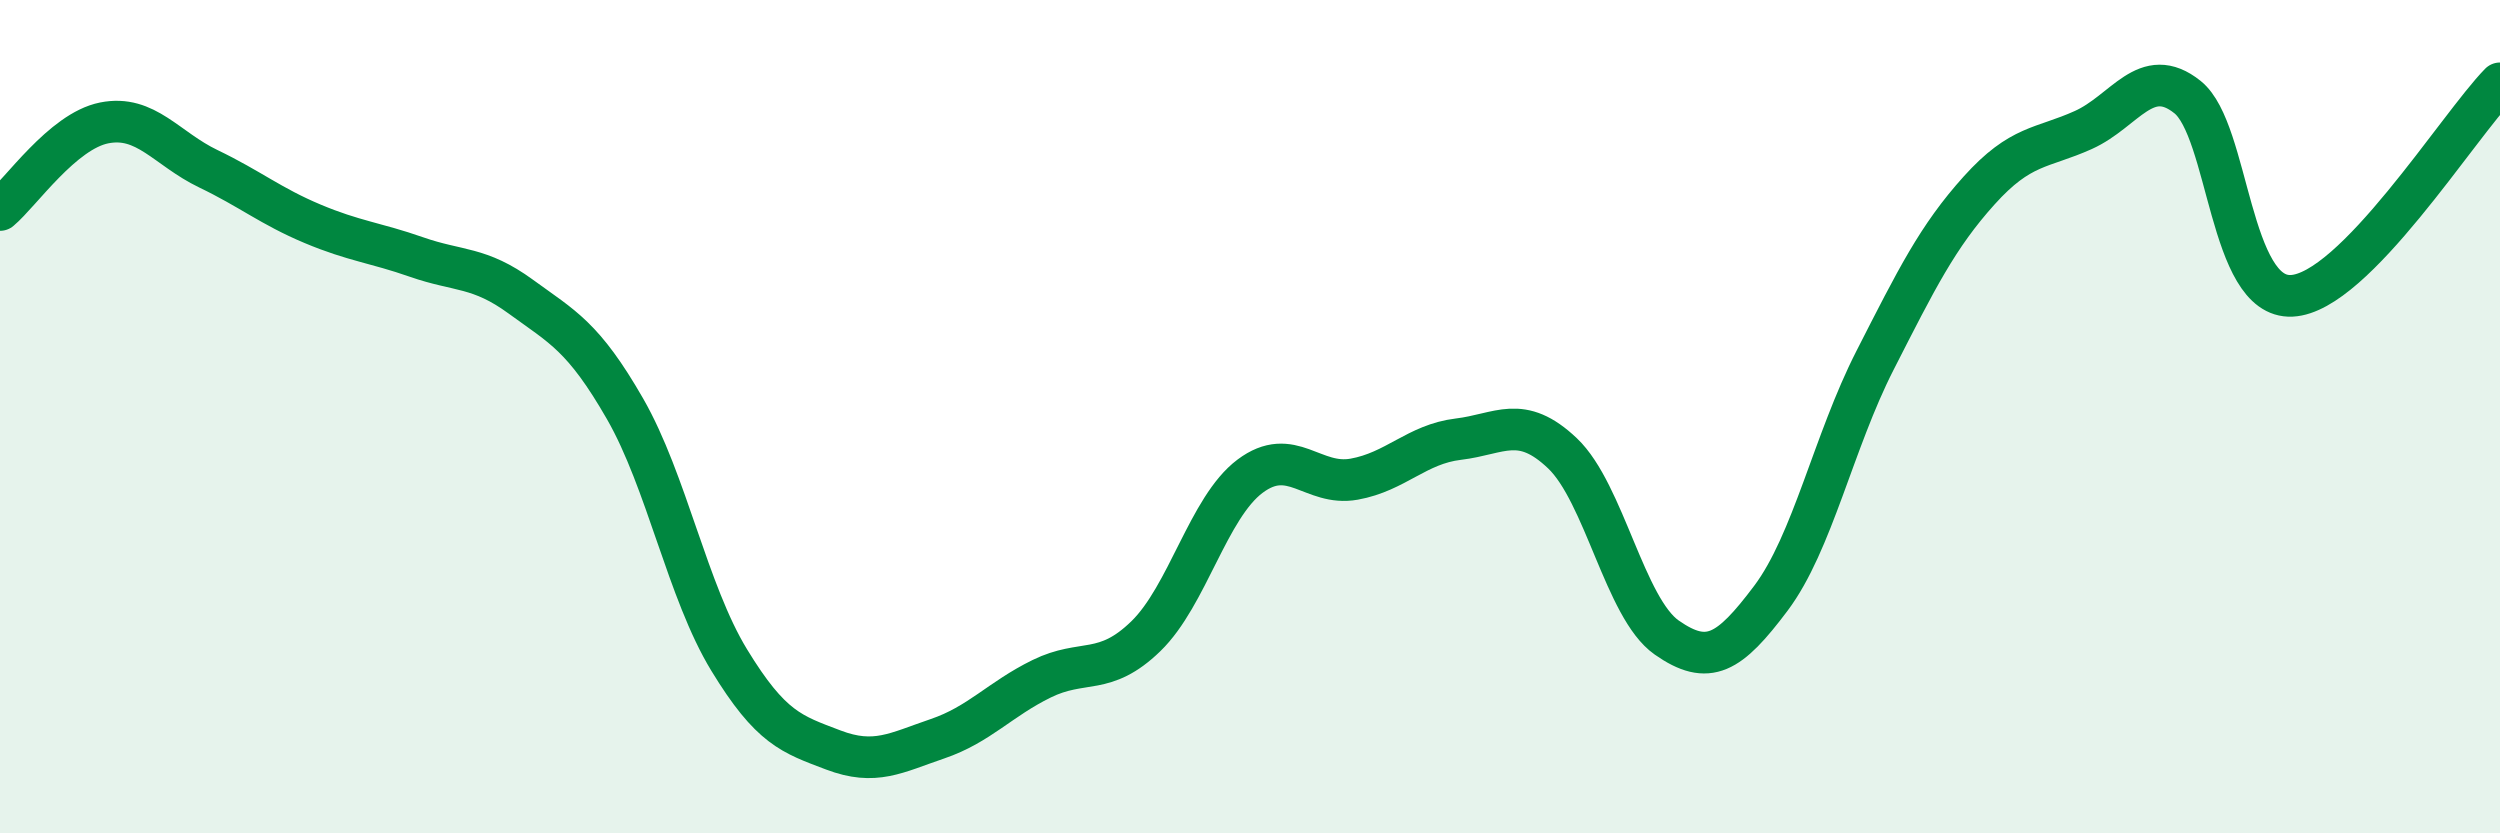 
    <svg width="60" height="20" viewBox="0 0 60 20" xmlns="http://www.w3.org/2000/svg">
      <path
        d="M 0,5.04 C 0.5,4.62 1.5,3.15 2.5,2.95 C 3.5,2.75 4,3.57 5,4.05 C 6,4.53 6.5,4.95 7.5,5.37 C 8.5,5.79 9,5.82 10,6.17 C 11,6.52 11.5,6.39 12.5,7.12 C 13.5,7.85 14,8.07 15,9.81 C 16,11.55 16.5,14.2 17.5,15.84 C 18.5,17.48 19,17.62 20,18 C 21,18.38 21.5,18.07 22.5,17.73 C 23.5,17.39 24,16.78 25,16.29 C 26,15.8 26.5,16.24 27.5,15.27 C 28.5,14.3 29,12.18 30,11.43 C 31,10.68 31.5,11.68 32.5,11.5 C 33.5,11.32 34,10.66 35,10.54 C 36,10.42 36.5,9.93 37.5,10.88 C 38.5,11.83 39,14.6 40,15.3 C 41,16 41.5,15.69 42.5,14.36 C 43.5,13.03 44,10.61 45,8.65 C 46,6.69 46.5,5.68 47.5,4.57 C 48.5,3.46 49,3.57 50,3.12 C 51,2.67 51.5,1.53 52.5,2.33 C 53.5,3.13 53.5,7.17 55,7.1 C 56.5,7.03 59,3.02 60,2L60 20L0 20Z"
        fill="#008740"
        opacity="0.1"
        stroke-linecap="round"
        stroke-linejoin="round"
      />
      <path
        d="M 0,5.04 C 0.5,4.62 1.5,3.15 2.5,2.95 C 3.5,2.75 4,3.57 5,4.05 C 6,4.53 6.5,4.95 7.5,5.37 C 8.5,5.79 9,5.82 10,6.17 C 11,6.52 11.5,6.39 12.5,7.12 C 13.5,7.85 14,8.07 15,9.81 C 16,11.55 16.5,14.2 17.5,15.84 C 18.5,17.48 19,17.62 20,18 C 21,18.38 21.5,18.07 22.5,17.73 C 23.5,17.39 24,16.78 25,16.29 C 26,15.8 26.5,16.24 27.5,15.27 C 28.5,14.3 29,12.18 30,11.43 C 31,10.68 31.5,11.68 32.5,11.5 C 33.5,11.32 34,10.66 35,10.54 C 36,10.42 36.5,9.93 37.5,10.88 C 38.5,11.83 39,14.6 40,15.3 C 41,16 41.5,15.69 42.5,14.36 C 43.5,13.03 44,10.61 45,8.65 C 46,6.69 46.5,5.68 47.5,4.57 C 48.5,3.46 49,3.57 50,3.12 C 51,2.67 51.5,1.53 52.5,2.33 C 53.5,3.13 53.5,7.17 55,7.1 C 56.5,7.03 59,3.02 60,2"
        stroke="#008740"
        stroke-width="1"
        fill="none"
        stroke-linecap="round"
        stroke-linejoin="round"
      />
    </svg>
  